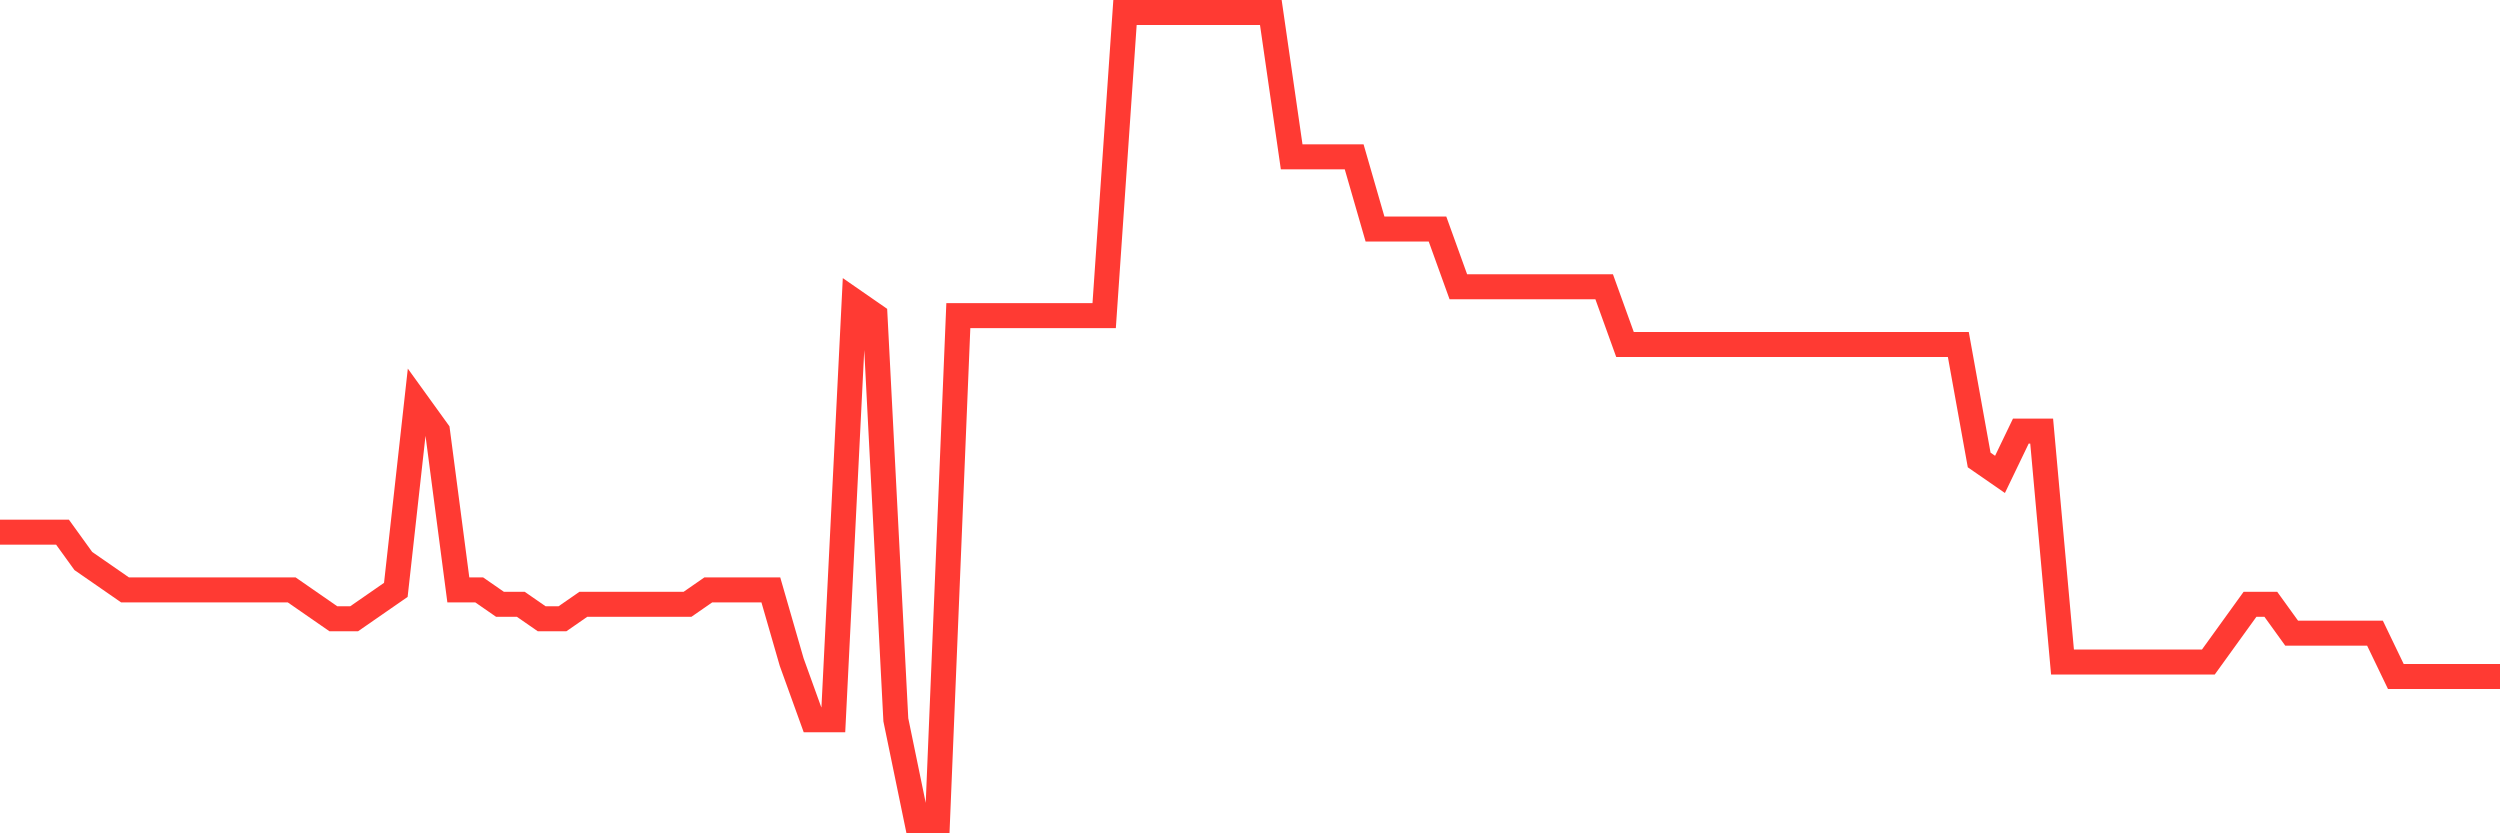 <svg
  xmlns="http://www.w3.org/2000/svg"
  xmlns:xlink="http://www.w3.org/1999/xlink"
  width="120"
  height="40"
  viewBox="0 0 120 40"
  preserveAspectRatio="none"
>
  <polyline
    points="0,25.543 1,25.543 2,25.543 3,25.543 4,26.929 5,27.621 6,28.314 7,28.314 8,28.314 9,28.314 10,28.314 11,28.314 12,28.314 13,28.314 14,28.314 15,29.007 16,29.7 17,29.7 18,29.007 19,28.314 20,19.307 21,20.693 22,28.314 23,28.314 24,29.007 25,29.007 26,29.7 27,29.7 28,29.007 29,29.007 30,29.007 31,29.007 32,29.007 33,29.007 34,28.314 35,28.314 36,28.314 37,28.314 38,31.779 39,34.55 40,34.55 41,14.457 42,15.15 43,34.55 44,39.4 45,39.4 46,15.15 47,15.15 48,15.15 49,15.15 50,15.15 51,15.15 52,15.15 53,15.15 54,0.6 55,0.6 56,0.6 57,0.6 58,0.6 59,0.6 60,0.6 61,0.6 62,7.529 63,7.529 64,7.529 65,7.529 66,10.993 67,10.993 68,10.993 69,10.993 70,13.764 71,13.764 72,13.764 73,13.764 74,13.764 75,13.764 76,13.764 77,13.764 78,16.536 79,16.536 80,16.536 81,16.536 82,16.536 83,16.536 84,16.536 85,16.536 86,16.536 87,16.536 88,16.536 89,16.536 90,16.536 91,16.536 92,16.536 93,16.536 94,16.536 95,22.079 96,22.771 97,20.693 98,20.693 99,31.779 100,31.779 101,31.779 102,31.779 103,31.779 104,31.779 105,31.779 106,31.779 107,30.393 108,29.007 109,29.007 110,30.393 111,30.393 112,30.393 113,30.393 114,30.393 115,32.471 116,32.471 117,32.471 118,32.471 119,32.471 120,32.471"
    fill="none"
    stroke="#ff3a33"
    stroke-width="1.2"
  >
  </polyline>
</svg>